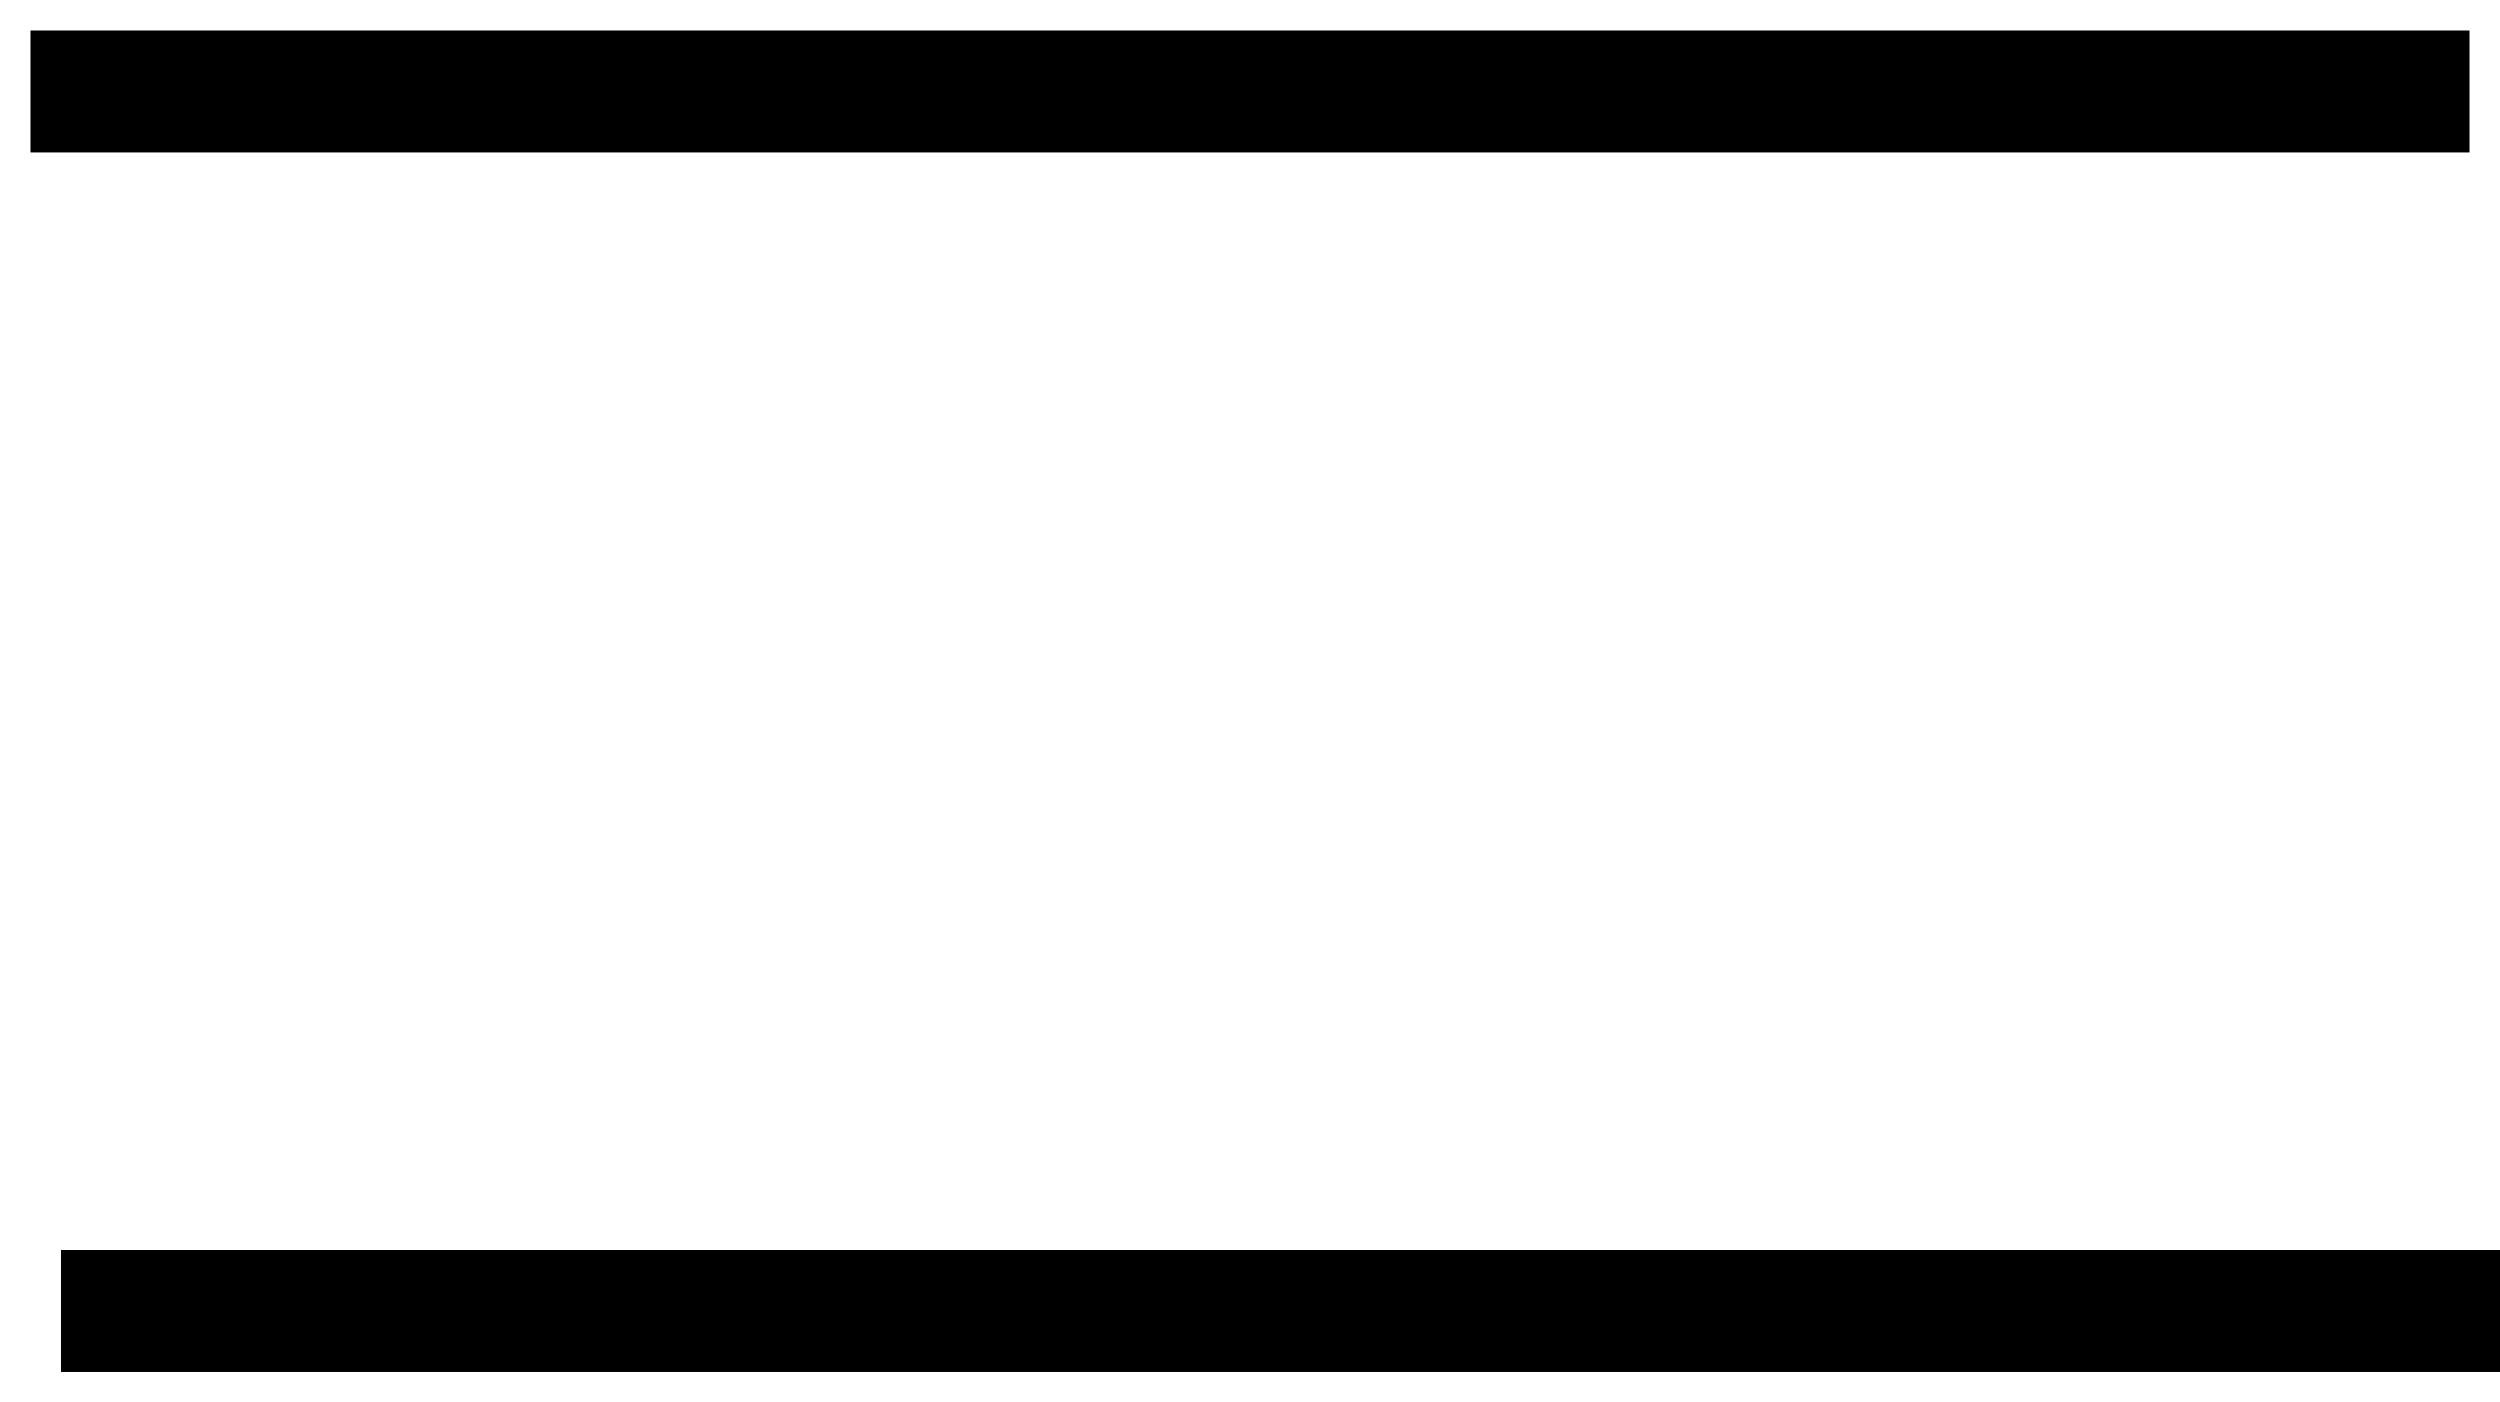 <?xml version="1.0" encoding="UTF-8"?> <svg xmlns="http://www.w3.org/2000/svg" width="41" height="23" viewBox="0 0 41 23" fill="none"> <g clip-path="url(#clip0_284_2)"> <path d="M0.5 1.5H40.5" stroke="black" stroke-width="2"></path> <path d="M1 21.5H41" stroke="black" stroke-width="2"></path> </g> <defs> <clipPath id="clip0_284_2"> <rect width="41" height="23" fill="white"></rect> </clipPath> </defs> </svg> 